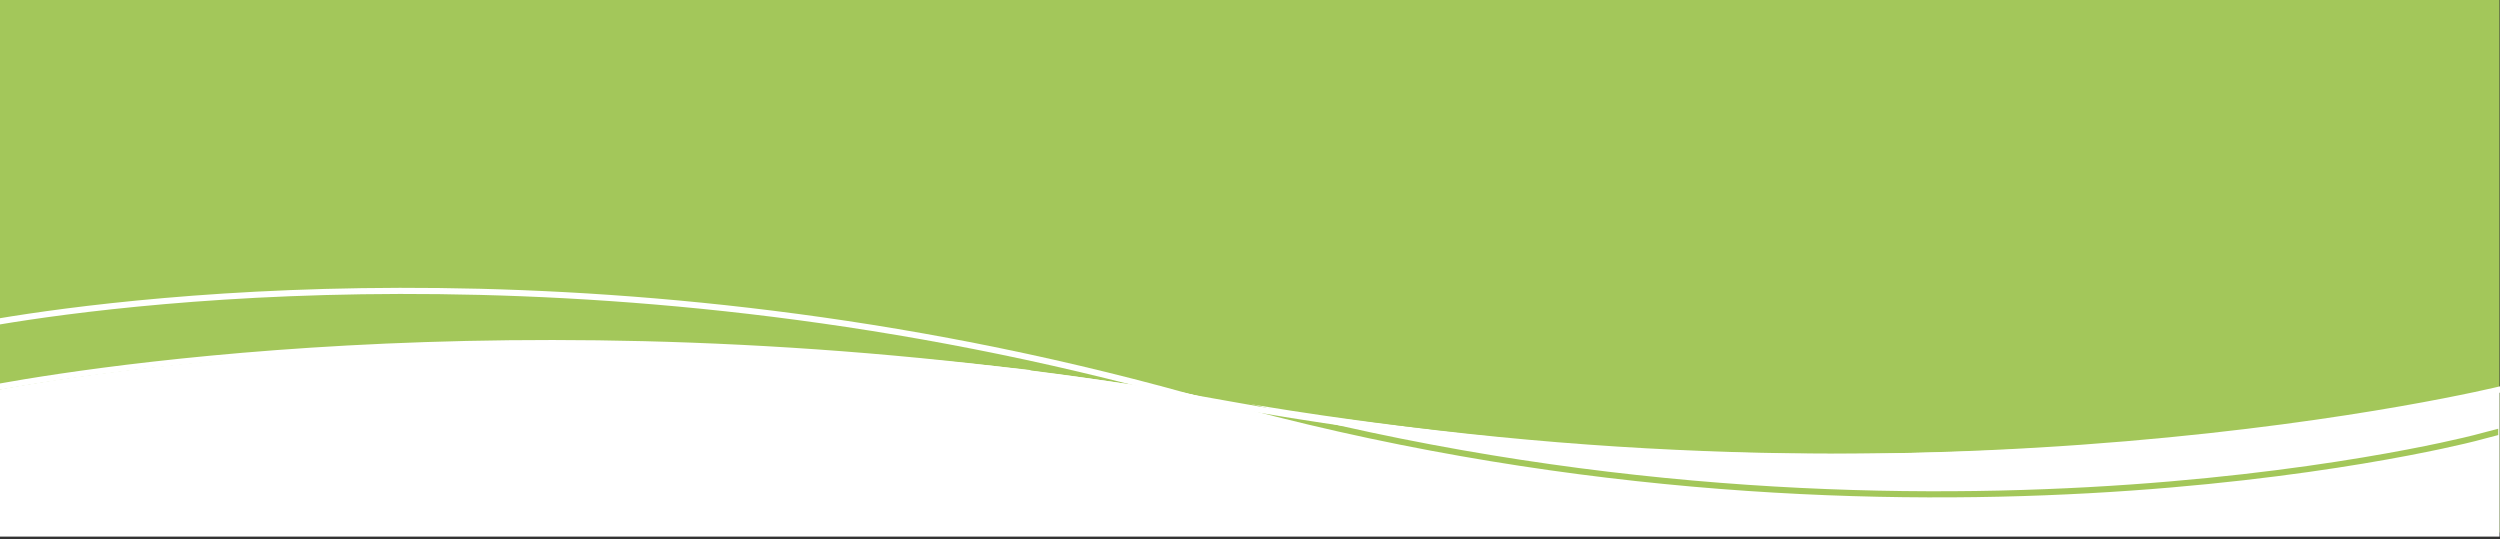<?xml version="1.0" encoding="UTF-8"?><svg id="uuid-e016a586-e251-4003-bc55-271fa008066a" xmlns="http://www.w3.org/2000/svg" xmlns:xlink="http://www.w3.org/1999/xlink" viewBox="0 0 612 132"><rect x="0" y="0" width="612" height="132" fill="#333333" stroke="none"/><defs><clipPath id="uuid-5da94b06-e682-419b-a067-e98ad412e120"><rect x="252.226" width="359.342" height="129.796" fill="none"/></clipPath></defs><g id="uuid-2c38acb5-3201-4357-bd35-17b431d877a0"><g id="uuid-dfbc666f-fe02-4985-af64-62b873988f09"><rect id="uuid-395b392c-b33d-44c1-8d5e-3b9c28c37cd8" x="-.121" width="612" height="130.354" fill="#a3c75a"/><path id="uuid-6e7bb902-6b8d-47c0-8d71-57364460b354" d="m611.879,131.354H-.121v-36s136.664-27.104,305.203,3.055c168.539,30.16,306.797-3.055,306.797-3.055v36h0Z" fill="#fff"/><g clip-path="url(#uuid-5da94b06-e682-419b-a067-e98ad412e120)" fill="none"><g id="uuid-d50c43eb-2bd8-49e5-bb42-b0a9f873fd21"><path id="uuid-53e7b8fc-159d-4097-b2cf-e034d5e5ab6c" d="m-6.978,94.373s133.336-27.778,307.124,2.775c171.395,30.132,312.149-3.447,312.149-3.447" fill="none" stroke="#a3c75a" stroke-miterlimit="10" stroke-width="1.5"/><path id="uuid-2b344648-8b5c-43a6-a7df-116719f0f97b" d="m-9.541,79.36s138.468-29.021,306.792,17.865c164.922,45.938,302.949,11.452,308.46,10.04.114-.029.171-.044.171-.044,2.039-.536,4.079-1.071,6.118-1.607" fill="none" stroke="#a3c75a" stroke-miterlimit="10" stroke-width="1.5"/></g></g><g id="uuid-bcc42604-080d-4482-ab49-a8cb53da6950"><path id="uuid-243b0836-a106-43d3-8183-7b865bd07687" d="m-.328,94.689c28.963-5.222,149.442-23.359,300.474,4.156,171.395,31.224,312.149-3.572,312.149-3.572" fill="none" stroke="#fff" stroke-miterlimit="10" stroke-width="1.5"/><path id="uuid-5fd68051-5895-4447-b5b5-6186d4dc952f" d="m-.328,78.71c33.564-5.622,154.836-20.988,297.579,20.215,168.324,48.586,308.631,10.358,308.631,10.358" fill="none" stroke="#fff" stroke-miterlimit="10" stroke-width="1.5"/></g></g></g></svg>